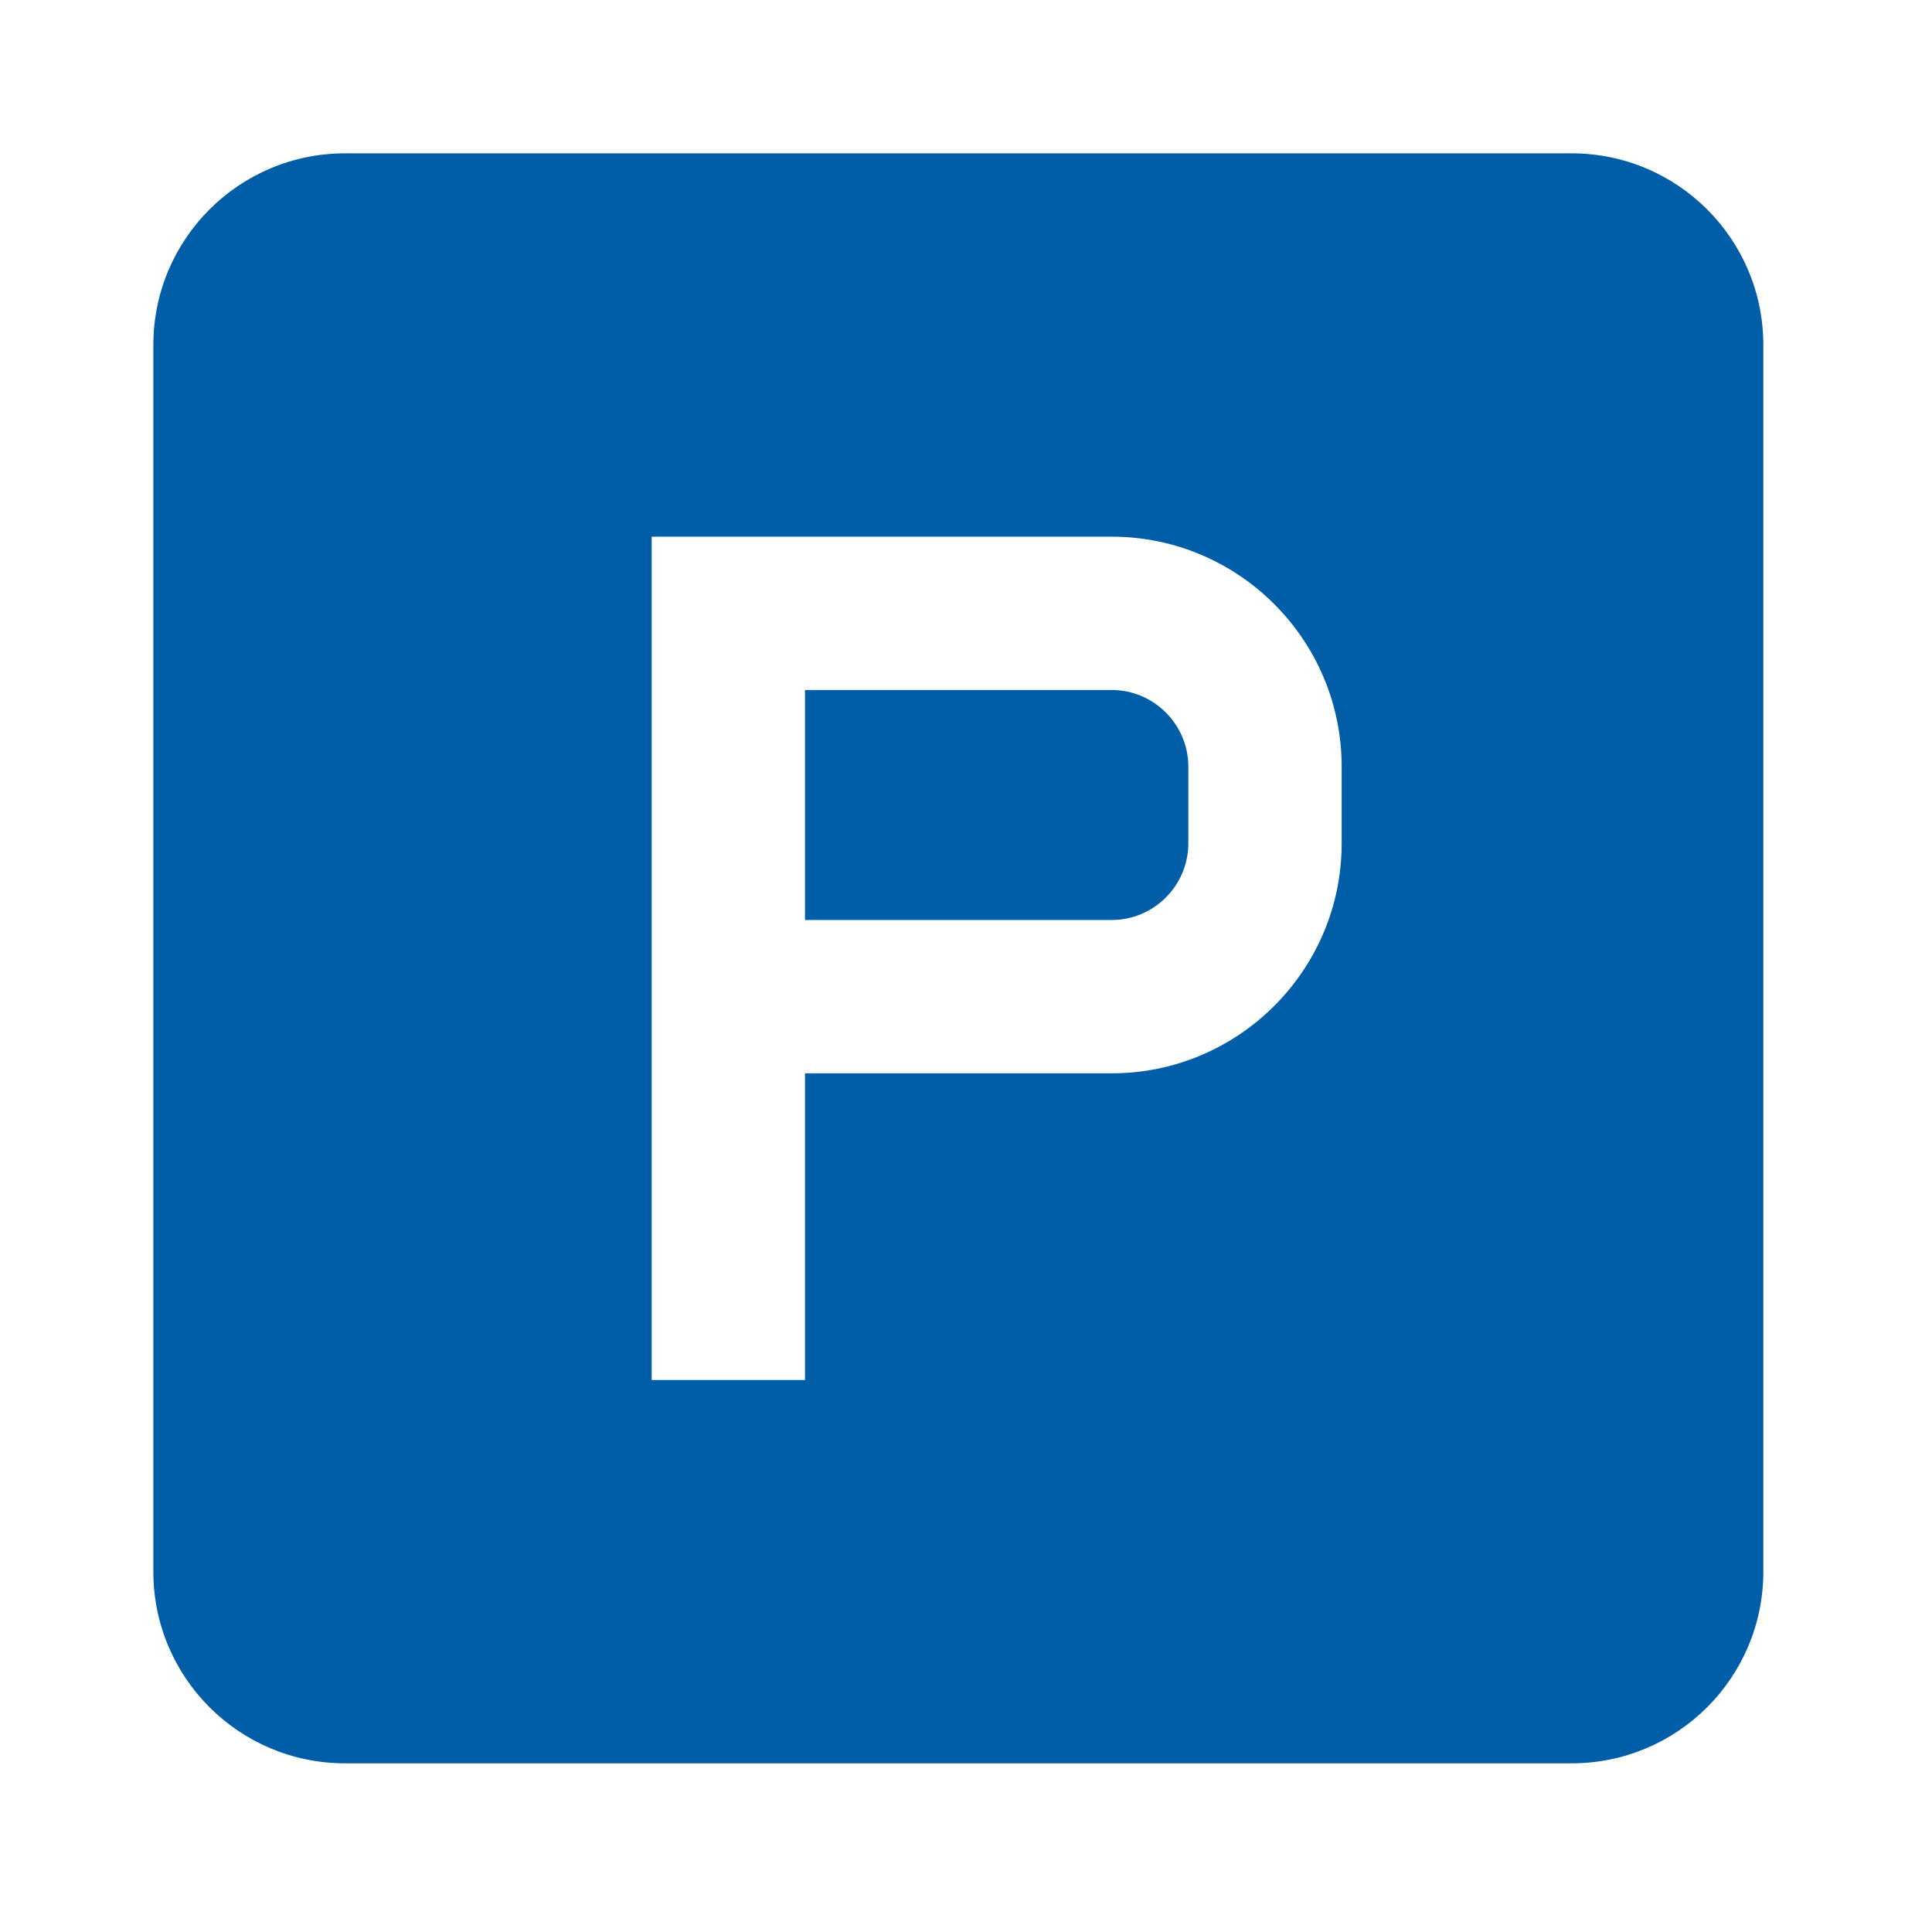 <?xml version="1.0" encoding="UTF-8"?>
<svg xmlns="http://www.w3.org/2000/svg" xmlns:xlink="http://www.w3.org/1999/xlink" width="500pt" height="500pt" viewBox="0 0 500 500" version="1.1">
  <path class="primary" style="stroke:none;fill-rule:nonzero;fill:#005da8;fill-opacity:1;" d="M 89.285 39.684 C 61.887 39.684 39.684 61.887 39.684 89.285 L 39.684 406.746 C 39.684 434.145 61.887 456.348 89.285 456.348 L 406.746 456.348 C 434.145 456.348 456.348 434.145 456.348 406.746 L 456.348 89.285 C 456.348 61.887 434.145 39.684 406.746 39.684 Z M 168.652 138.891 L 287.699 138.891 C 320.523 138.891 347.223 165.59 347.223 198.414 L 347.223 218.254 C 347.223 251.078 320.523 277.777 287.699 277.777 L 208.332 277.777 L 208.332 357.145 L 168.652 357.145 Z M 208.332 178.57 L 208.332 238.094 L 287.699 238.094 C 298.625 238.094 307.539 229.184 307.539 218.254 L 307.539 198.414 C 307.539 187.484 298.625 178.57 287.699 178.57 Z "/>
</svg>
